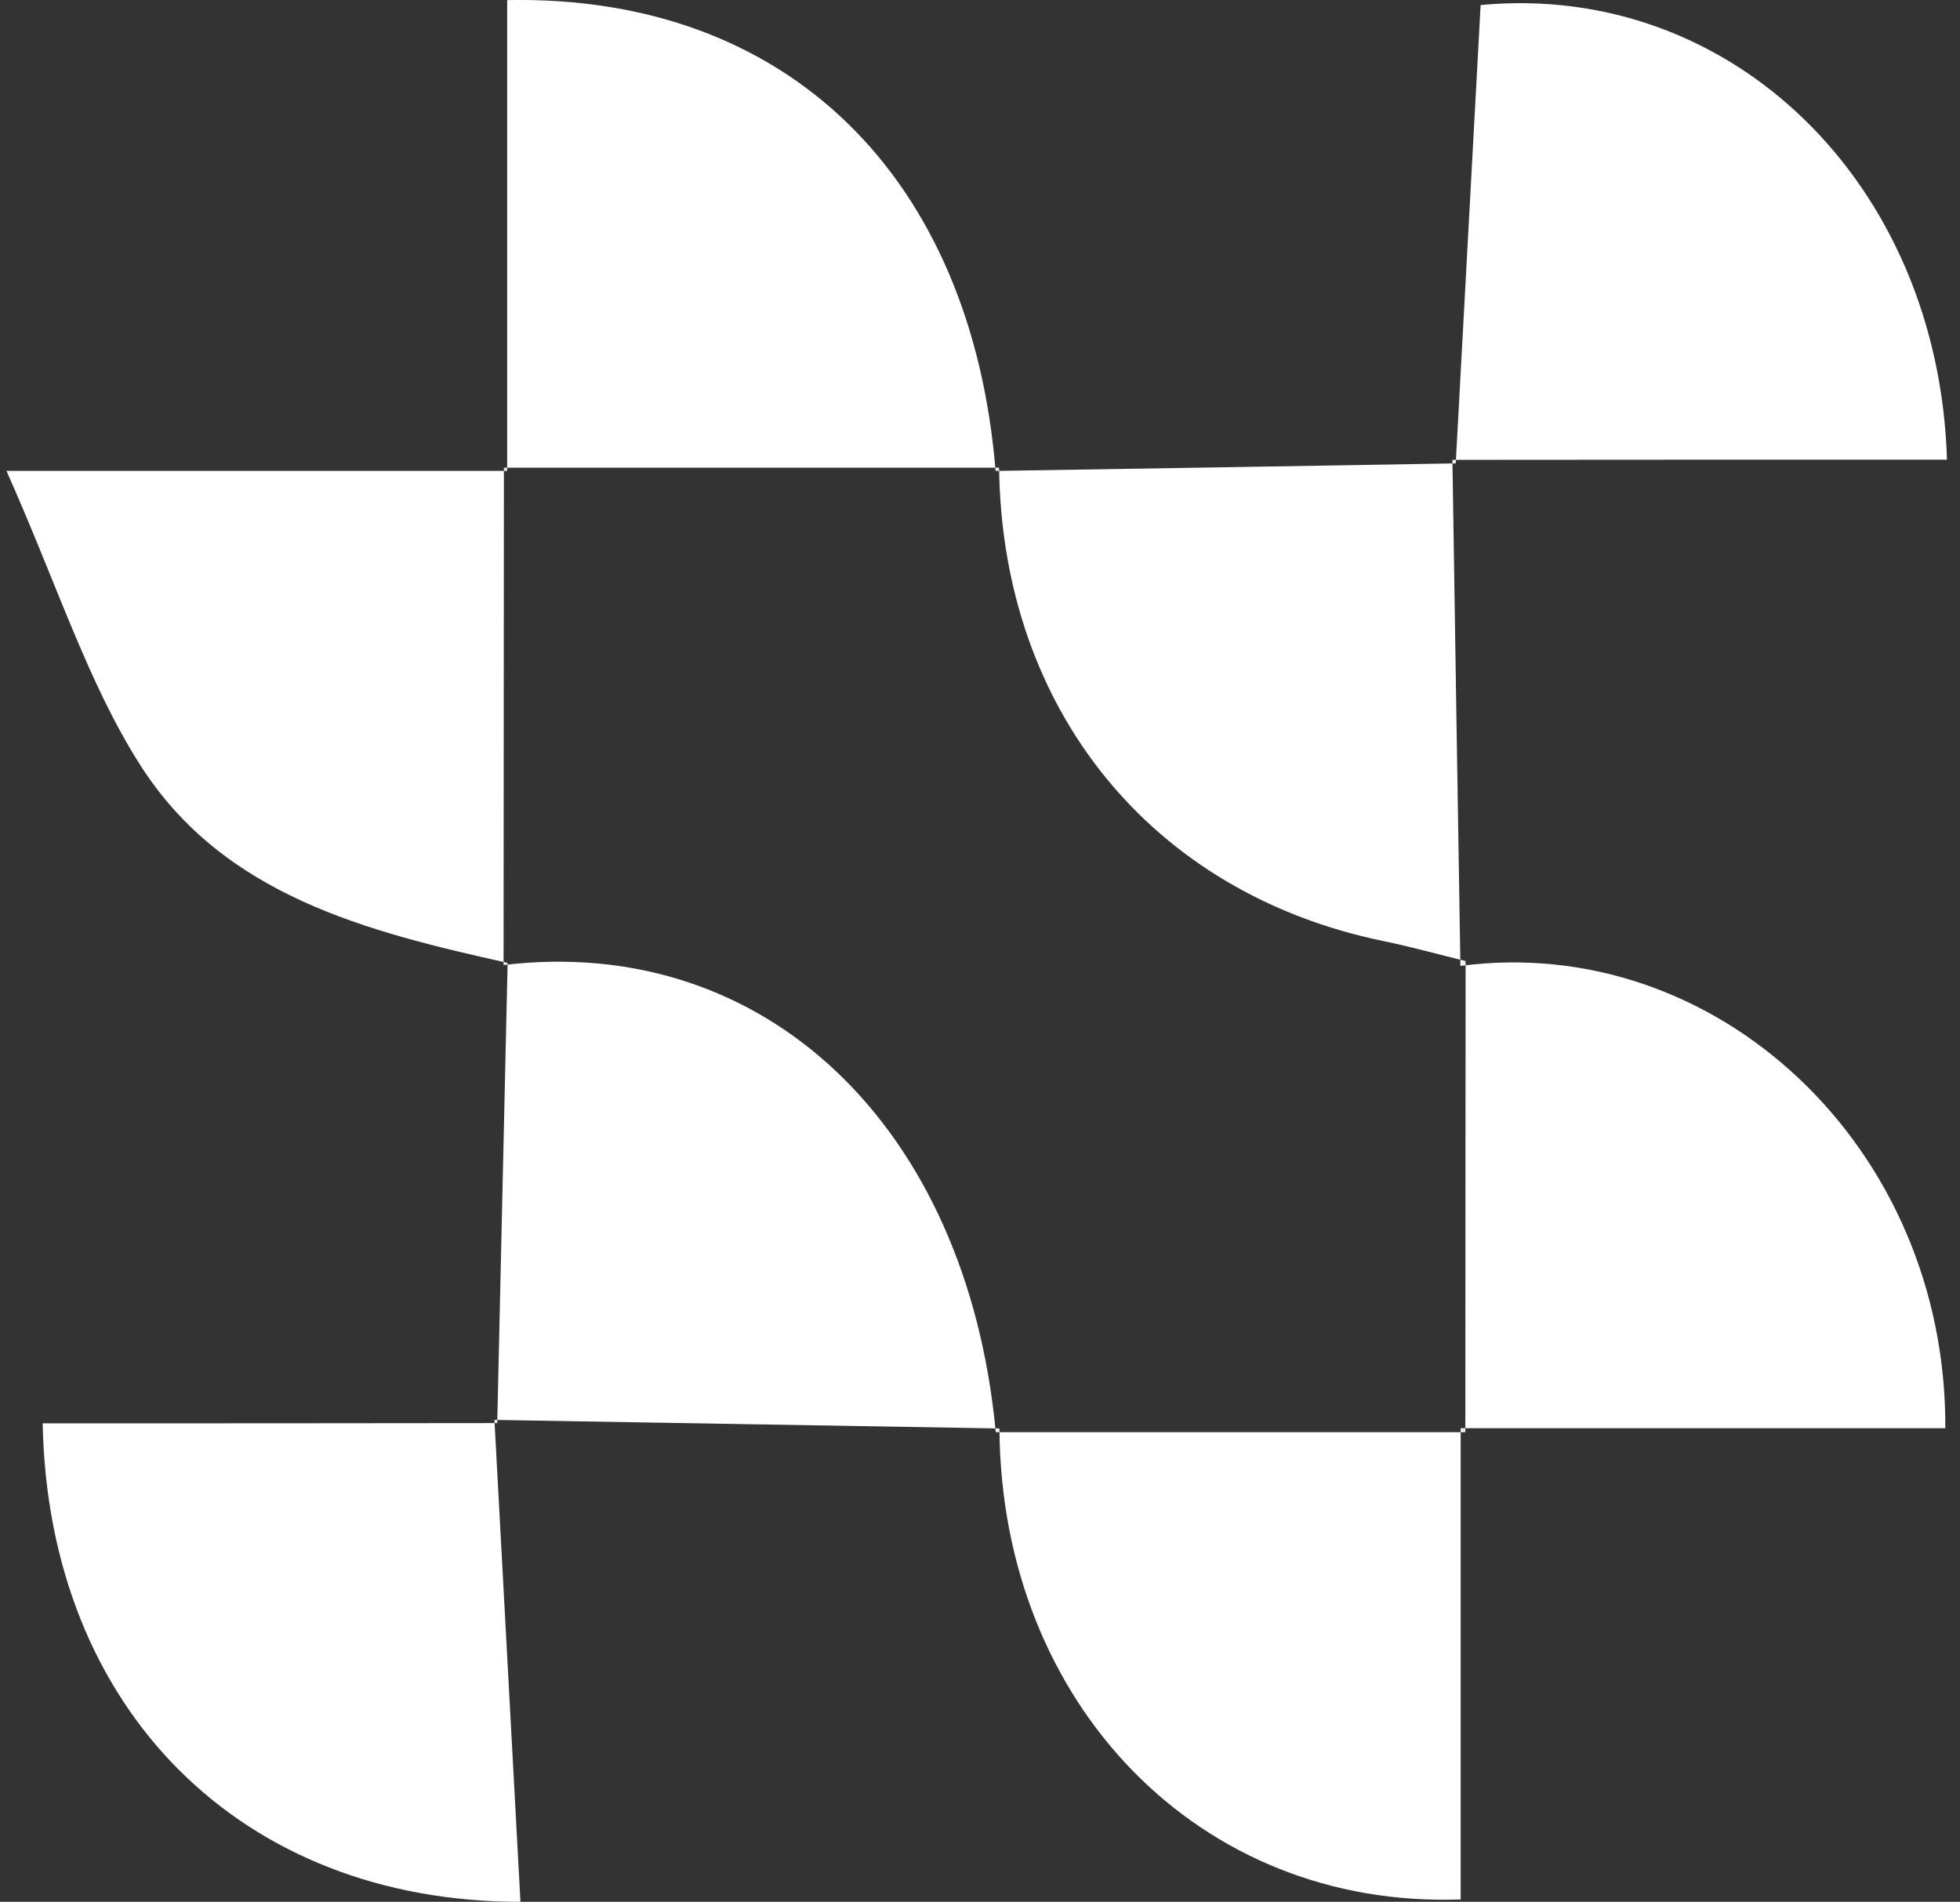 <?xml version="1.0" encoding="UTF-8"?> <svg xmlns="http://www.w3.org/2000/svg" width="101" height="98" viewBox="0 0 101 98" fill="none"><rect x="0" y="0" width="101" height="98" fill="#333333" stroke="none"/><g clip-path="url(#clip0_1_186)"><path d="M75.016 23.864C75.447 15.985 75.872 8.111 76.298 0.259C89.208 -0.95 99.898 9.424 100.329 23.687C91.831 23.687 83.333 23.687 74.844 23.696C74.853 23.705 75.016 23.864 75.016 23.864Z" fill="white"></path><path d="M26.135 24.264V0.005C40.671 -0.282 50.075 9.215 51.303 24.268L51.479 24.1C42.977 24.1 34.47 24.1 25.968 24.1L26.135 24.259V24.264Z" fill="white"></path><path d="M25.623 73.318C25.8 65.417 25.977 57.52 26.158 49.618L25.954 49.727C39.407 48.118 49.831 58.015 51.312 73.8L51.502 73.609C42.827 73.464 34.153 73.318 25.478 73.168L25.623 73.318Z" fill="white"></path><path d="M75.256 49.773C88.452 48.037 100.315 59.101 100.243 73.596H75.27L75.51 73.795C75.51 65.703 75.519 57.611 75.524 49.518L75.256 49.768V49.773Z" fill="white"></path><path d="M75.27 73.596V97.877C61.844 98.368 51.588 87.836 51.502 73.609L51.312 73.8C59.379 73.8 67.447 73.8 75.514 73.8L75.274 73.6L75.27 73.596Z" fill="white"></path><path d="M25.478 73.168C25.922 81.438 26.37 89.707 26.819 98C12.473 98.013 2.489 88.126 2.199 73.345C10.013 73.345 17.832 73.345 25.637 73.332C25.623 73.318 25.483 73.168 25.483 73.168H25.478Z" fill="white"></path><path d="M51.303 24.268C59.216 24.141 67.13 24.014 75.03 23.878C75.016 23.864 74.853 23.705 74.844 23.696C74.975 32.383 75.116 41.08 75.256 49.773L75.524 49.523C74.124 49.182 72.729 48.791 71.32 48.5C59.348 46.047 51.638 36.577 51.484 24.1L51.307 24.268H51.303Z" fill="white"></path><path d="M26.158 49.618C18.896 48 11.536 46.156 7.246 39.454C4.532 35.21 2.983 30.212 0.333 24.264C10.245 24.264 18.19 24.264 26.135 24.264L25.967 24.105C25.963 32.647 25.954 41.189 25.949 49.732L26.153 49.623L26.158 49.618Z" fill="white"></path></g><defs><clipPath id="clip0_1_186"><rect width="100" height="98" fill="white" transform="translate(0.333)"></rect></clipPath></defs></svg> 